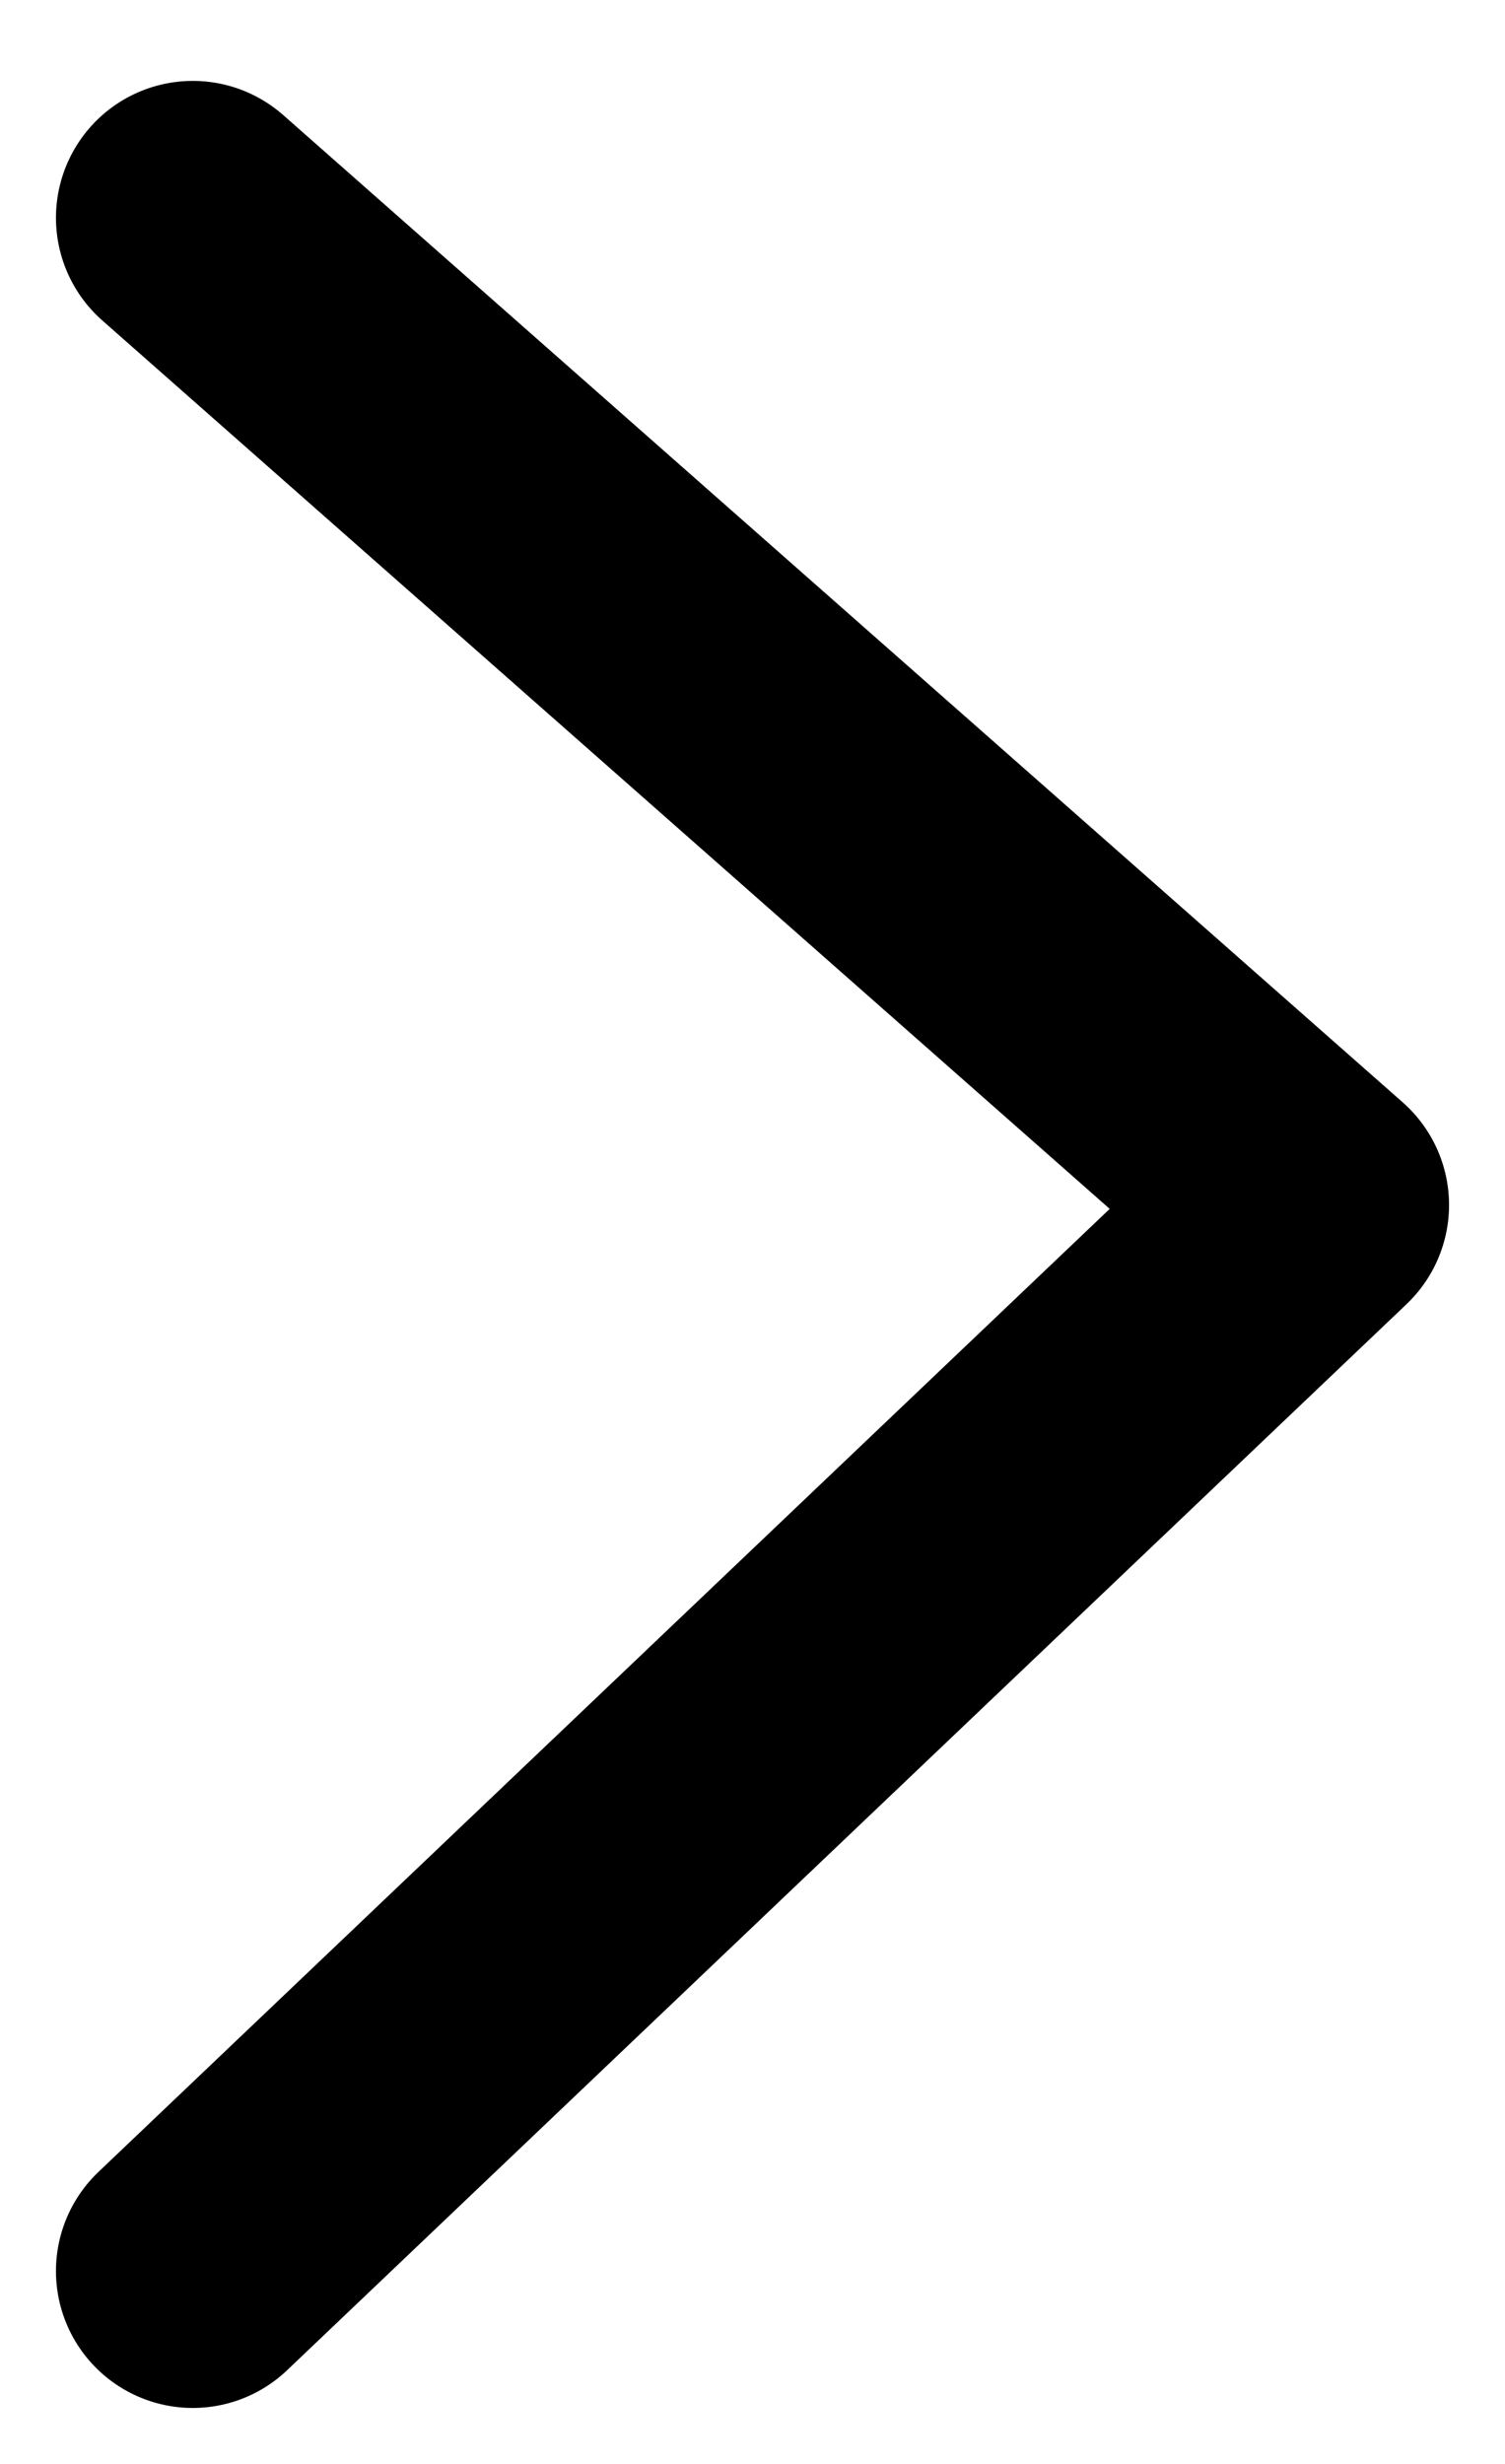 <?xml version="1.0" encoding="UTF-8"?>
<svg width="11px" height="18px" viewBox="0 0 11 18" version="1.1" xmlns="http://www.w3.org/2000/svg" xmlns:xlink="http://www.w3.org/1999/xlink">
    <title>Path 6</title>
    <g id="Page-1" stroke="none" stroke-width="1" fill="none" fill-rule="evenodd" stroke-linecap="round" stroke-linejoin="round">
        <g id="VG_Start-Copy-47" transform="translate(-1625, -1748)" stroke="#000000" stroke-width="2">
            <polyline id="Path-6" transform="translate(1630.5, 1757.091) rotate(-90) translate(-1630.5, -1757.091) " points="1623 1753 1630.788 1761.182 1638 1753"></polyline>
        </g>
    </g>
</svg>